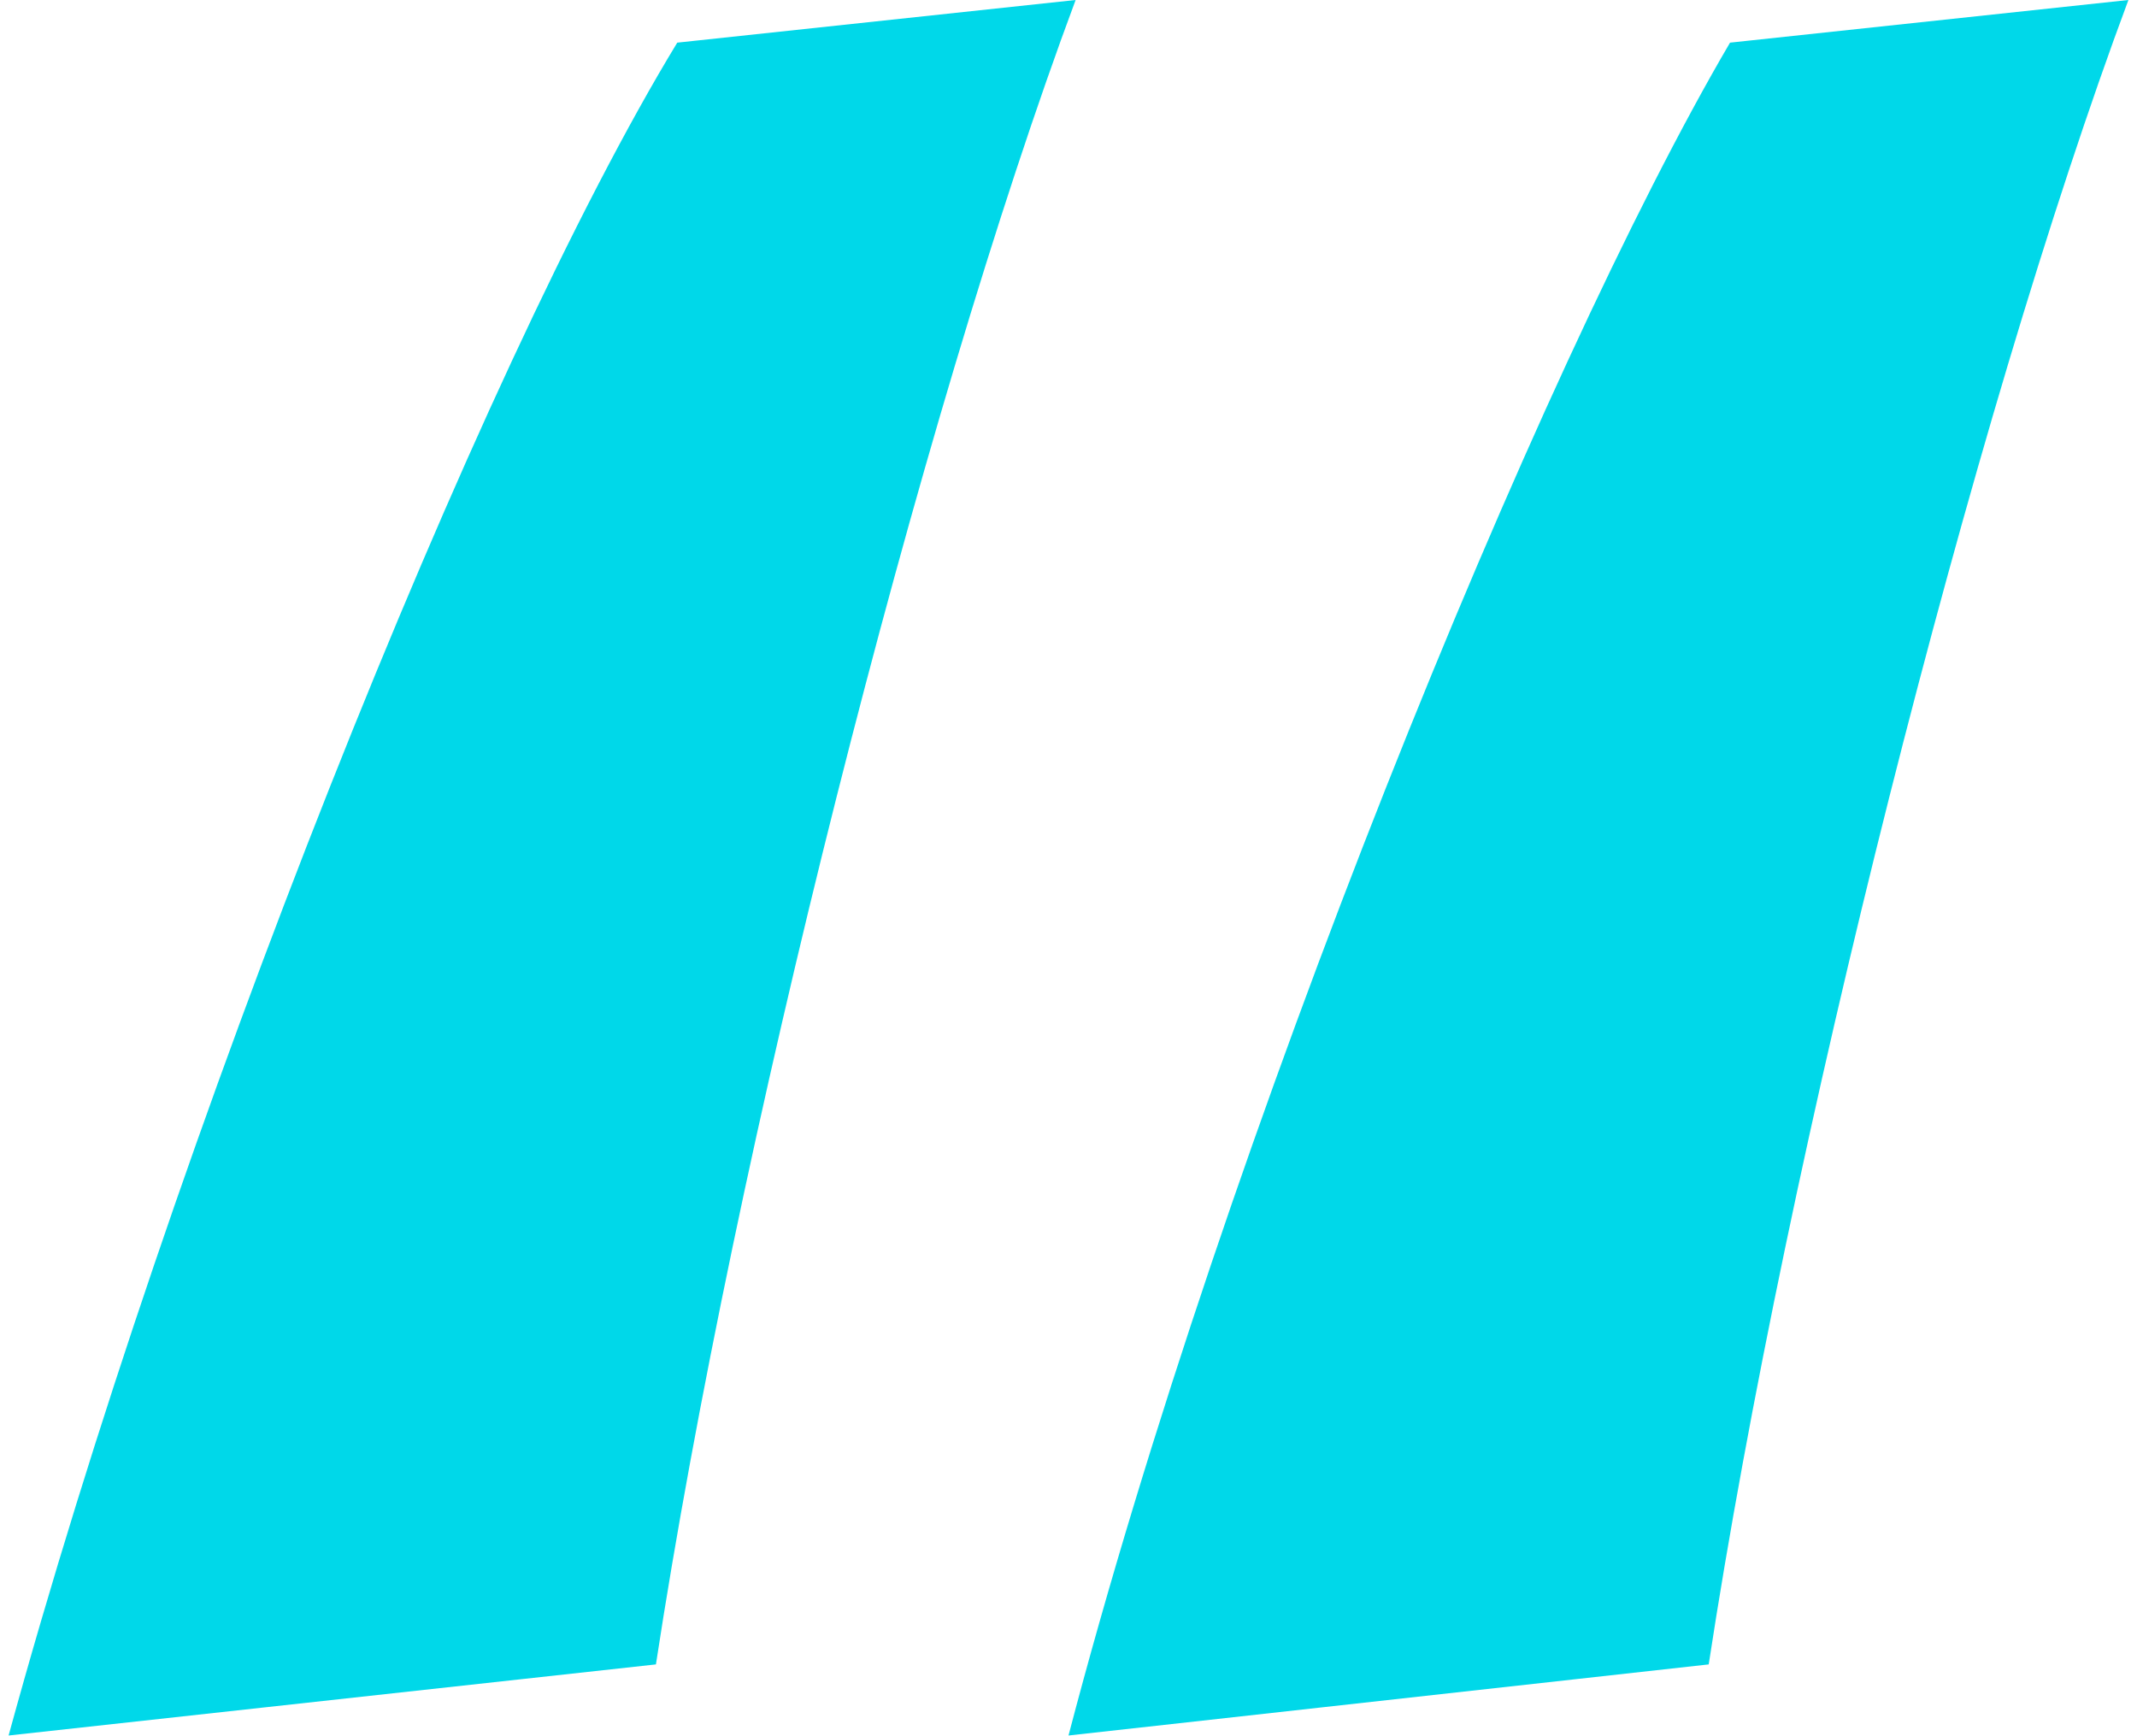 <svg xmlns="http://www.w3.org/2000/svg" width="48" height="39" xml:space="preserve"><path fill="#00D8E9" d="M.193 38.984C3.868 25.563 10.739 8.309 15.212.958L24.16 0c-3.515 9.427-7.669 25.883-9.427 37.387L.193 38.984zm23.807 0C27.516 25.563 34.545 8.309 38.859.958L47.807 0c-3.516 9.427-7.67 25.883-9.427 37.387L24 38.984z"/></svg>